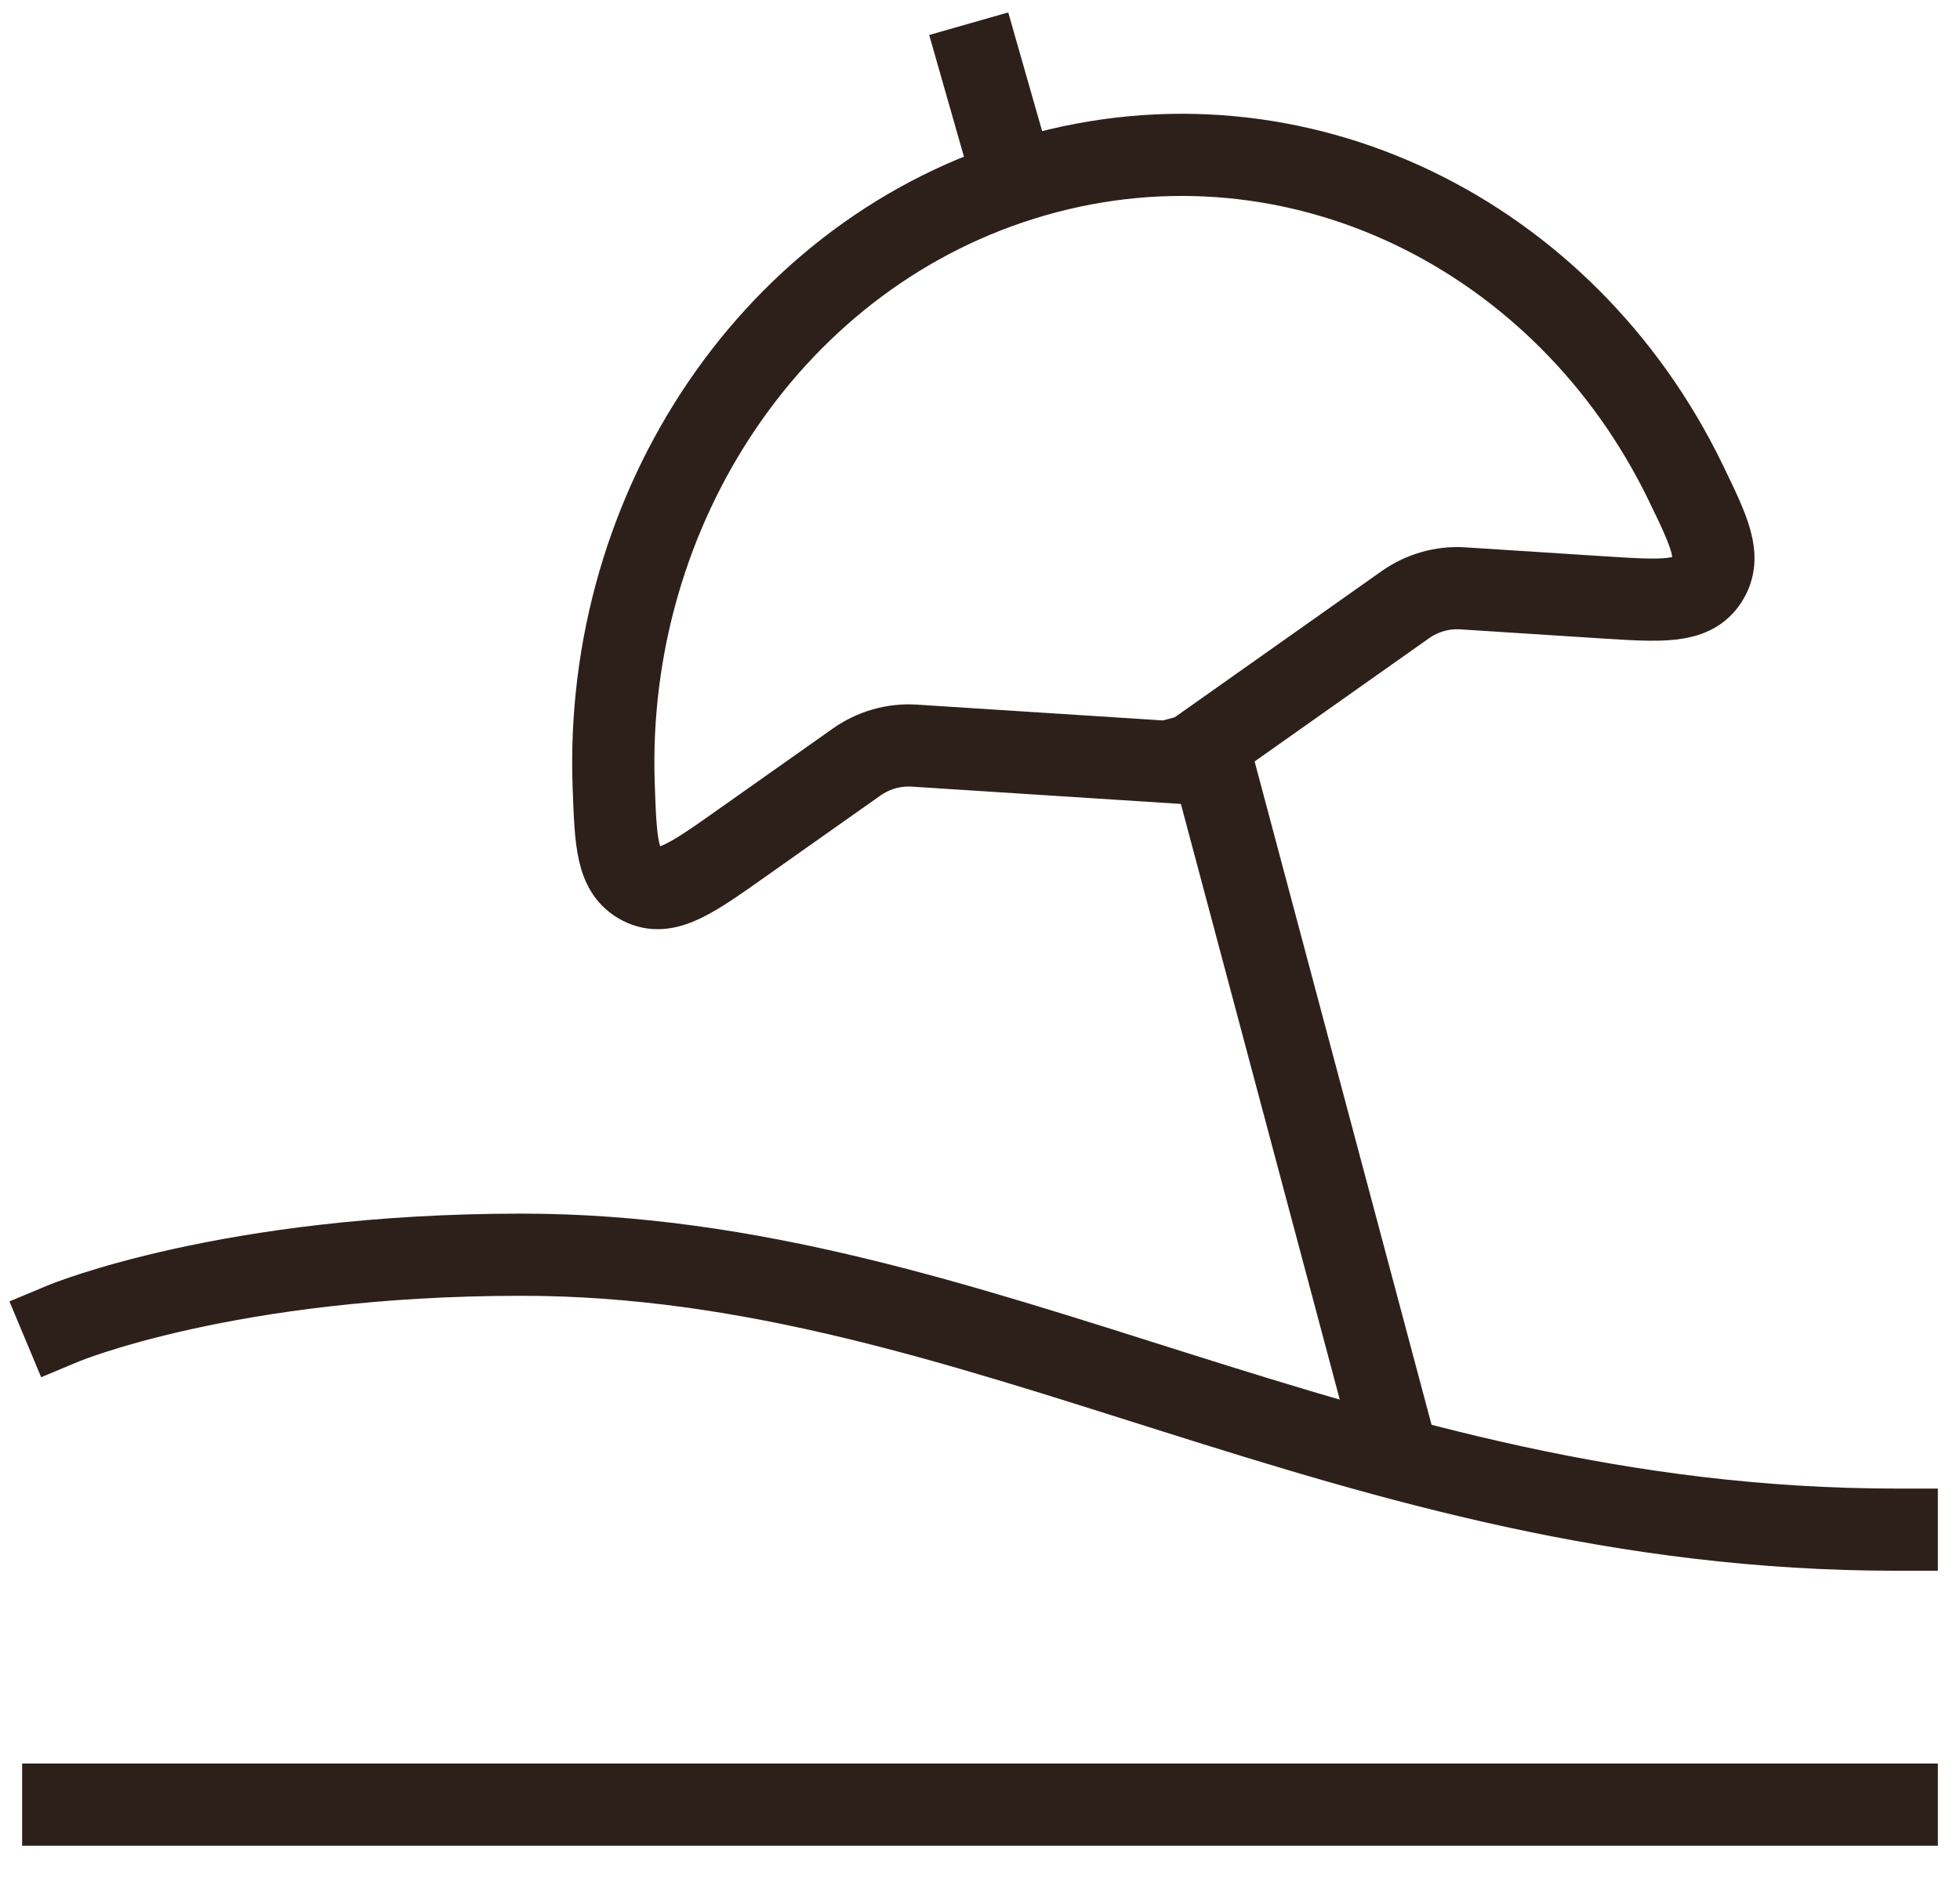 <svg xmlns="http://www.w3.org/2000/svg" width="31" height="30" viewBox="0 0 31 30" fill="none"><g id="Group 75"><path id="Vector" d="M1 20.938C1 20.938 3.603 19.85 8.25 19.85C15.5 19.85 21.3 24.2 30 24.2" stroke="#2D201A" stroke-width="1.3" stroke-linecap="square"></path><path id="Vector_2" d="M1 28.55H30" stroke="#2D201A" stroke-width="1.3" stroke-linecap="square"></path><path id="Vector_3" d="M16.361 2.78C12.235 3.963 9.553 8.036 9.706 12.419C9.738 13.329 9.754 13.784 10.143 13.986C10.532 14.187 10.936 13.902 11.743 13.331L13.544 12.059C13.814 11.868 14.135 11.776 14.458 11.796L18.687 12.068L22.222 9.57C22.492 9.379 22.813 9.287 23.137 9.308L25.343 9.45C26.289 9.51 26.762 9.541 26.997 9.176C27.232 8.812 27.041 8.418 26.659 7.63C24.759 3.711 20.51 1.59 16.361 2.78Z" stroke="#2D201A" stroke-width="1.3" stroke-linecap="square"></path><path id="Vector_4" d="M19.125 11.875L22.025 22.75M15.914 2.45L15.5 1" stroke="#2D201A" stroke-width="1.3" stroke-linecap="square"></path></g></svg>